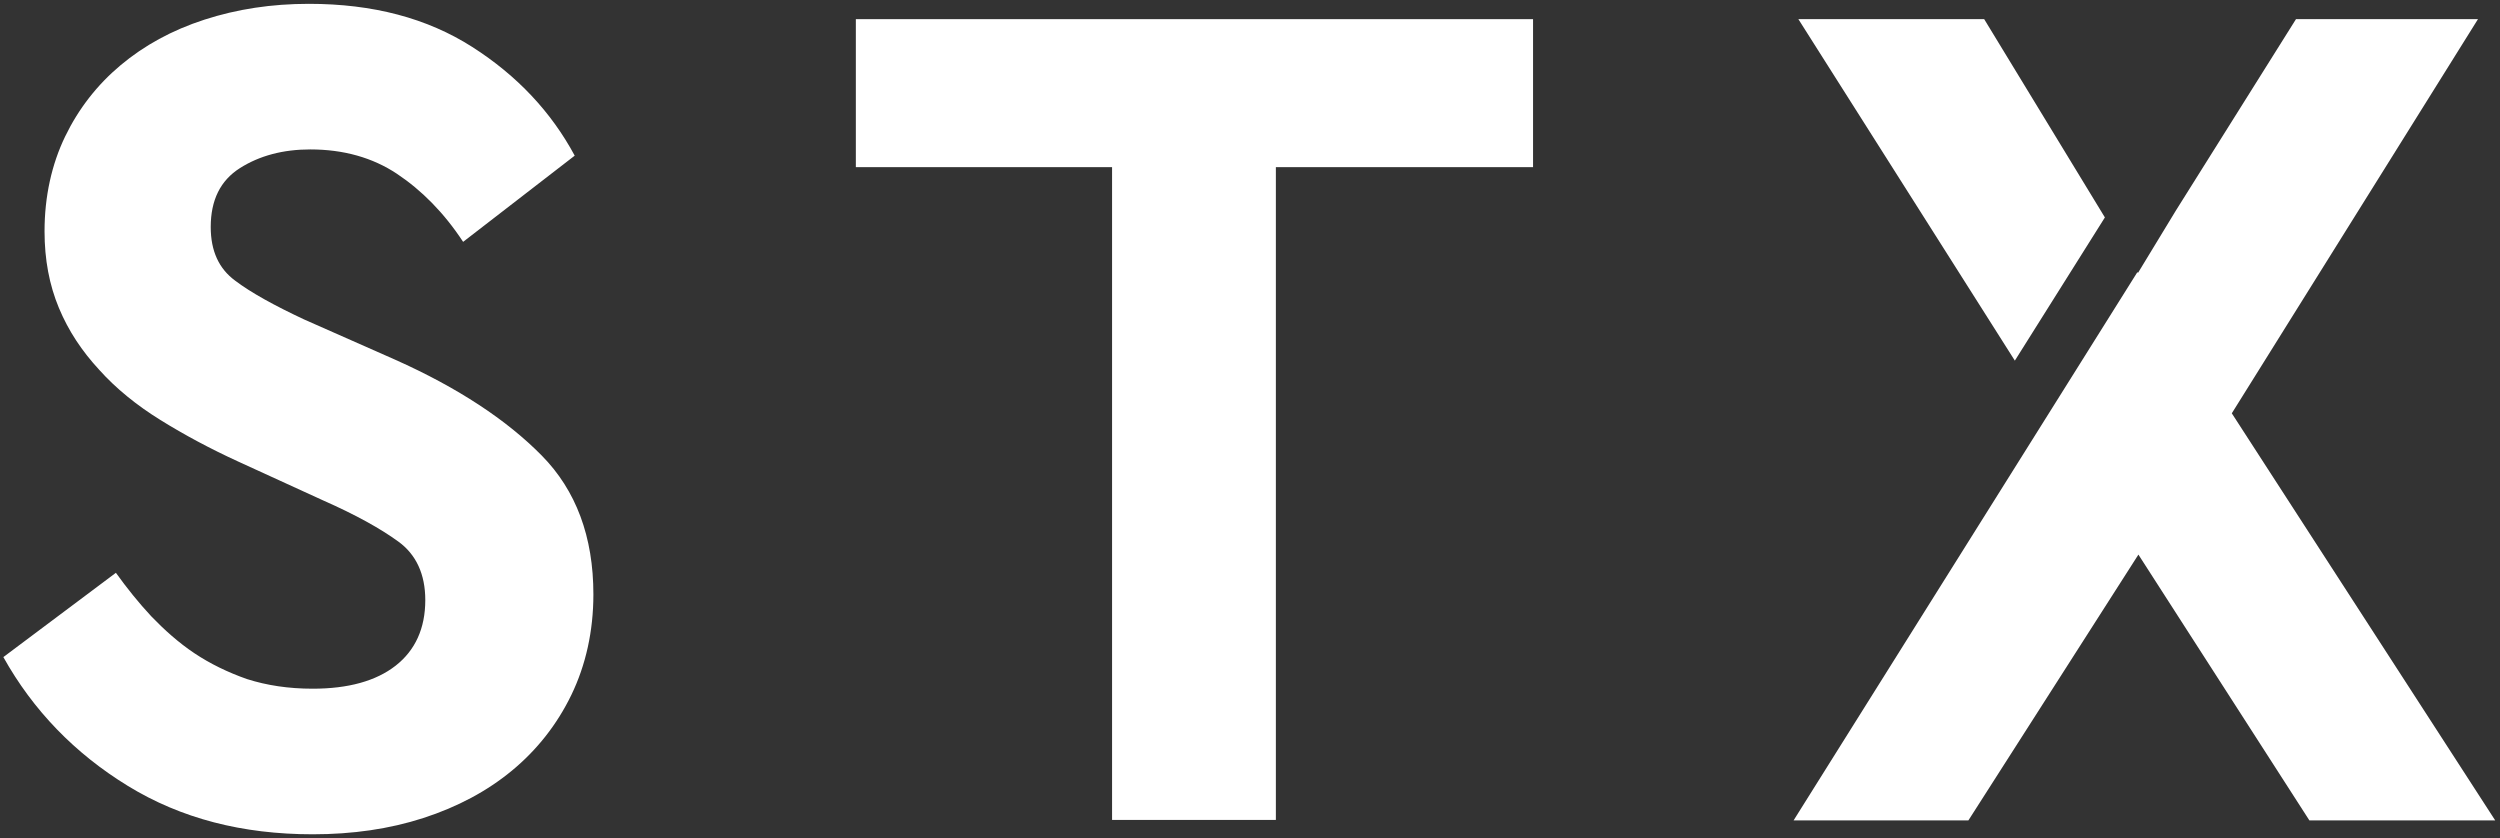 <?xml version="1.0" encoding="UTF-8"?>
<svg xmlns="http://www.w3.org/2000/svg" width="522" height="175" viewBox="0 0 522 175" fill="none">
  <rect x="0" y="0" width="522" height="175" fill="#333333" stroke="none"/>
  <g clip-path="url(#clip0_3065_8793)">
    <path d="M466 86.3L517.4 4H479.4L454.3 44L446.4 57L446.3 56.8L374.5 171.3H411L446.5 115.8L482.2 171.3H521L466 86.3Z" fill="white"></path>
    <path d="M82.5 75.1L63.5 66.7C57.3 63.8 52.4 61.1 49.1 58.6C45.7 56.1 44 52.4 44 47.4C44 41.8 46 37.7 50.1 35.1C54.2 32.5 59.1 31.2 64.8 31.2C71.7 31.2 77.8 32.9 82.9 36.3C88 39.7 92.7 44.4 96.7 50.5L120 32.5C115.1 23.4 108 15.8 98.6 9.8C89.2 3.8 77.9 0.8 64.5 0.8C56.7 0.8 49.5 1.9 42.7 4.1C35.9 6.3 30.1 9.5 25.2 13.6C20.3 17.7 16.4 22.7 13.6 28.5C10.8 34.3 9.3 41 9.3 48.3C9.3 54.2 10.3 59.5 12.3 64.3C14.3 69.1 17.1 73.3 20.7 77.2C24.2 81.1 28.5 84.6 33.5 87.7C38.5 90.8 43.9 93.7 49.8 96.4L67.5 104.5C74.3 107.5 79.5 110.4 83.2 113.1C86.9 115.8 88.8 119.9 88.8 125.3C88.8 131.2 86.7 135.8 82.6 139C78.5 142.2 72.7 143.8 65.3 143.8C60.2 143.8 55.7 143.1 51.6 141.8C47.6 140.4 43.9 138.6 40.6 136.4C37.3 134.2 34.3 131.5 31.6 128.7C28.9 125.8 26.5 122.8 24.2 119.6L0.7 137.2C6.9 148.3 15.6 157.3 26.7 164.1C37.8 170.9 50.6 174.2 65.3 174.2C73.6 174.2 81.3 173.1 88.4 170.8C95.5 168.5 101.7 165.2 106.9 160.9C112.1 156.6 116.3 151.3 119.3 145.1C122.3 138.9 123.9 131.8 123.9 124.1C123.9 112.1 120.3 102.4 113.1 95.1C105.8 87.7 95.7 81 82.5 75.1Z" fill="white"></path>
    <path d="M439.5 45.4L414.3 4H375.5L420.7 75.3L439.5 45.4Z" fill="white"></path>
    <path d="M178.7 34.9H232.2V171.2H266.4V34.9H320.1V4H178.7V34.9Z" fill="white"></path>
  </g>
  <defs>
    <clipPath id="clip0_3065_8793">
      <rect width="521.6" height="174.8" fill="white"></rect>
    </clipPath>
  </defs>
</svg>
